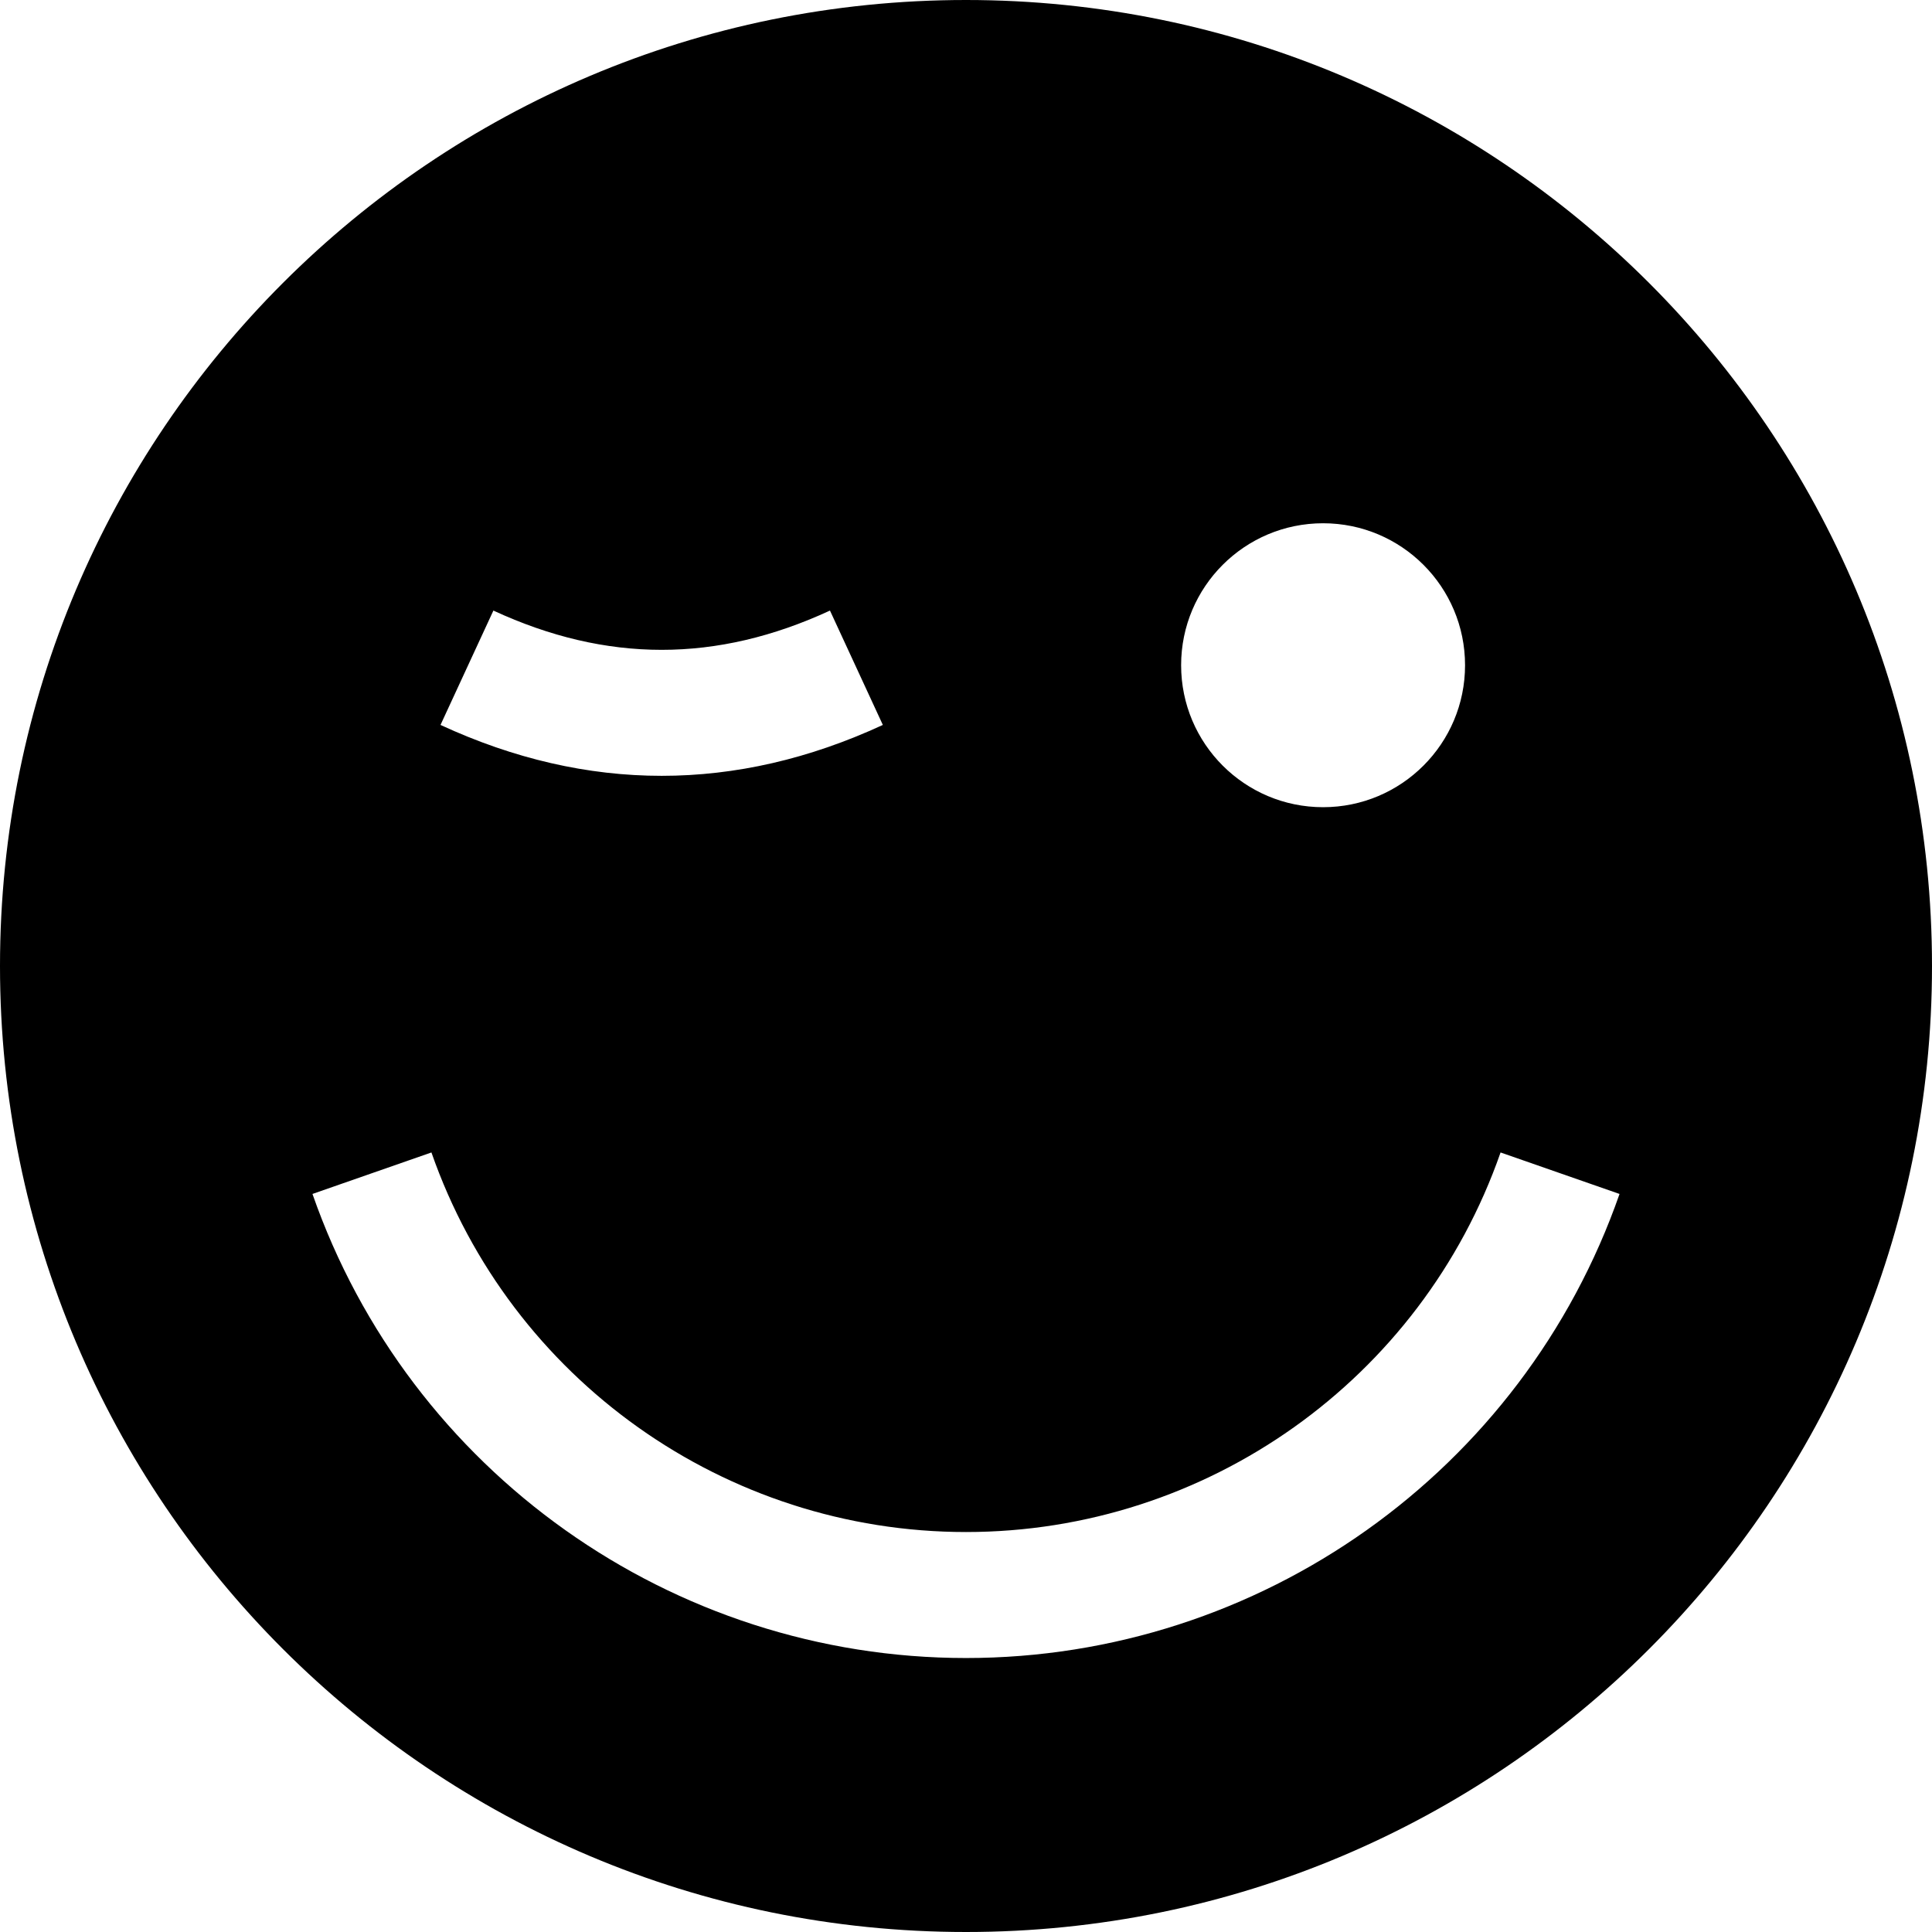 <?xml version="1.0" encoding="iso-8859-1"?>
<!-- Uploaded to: SVG Repo, www.svgrepo.com, Generator: SVG Repo Mixer Tools -->
<svg fill="#000000" height="800px" width="800px" version="1.1" id="Layer_1" xmlns="http://www.w3.org/2000/svg" xmlns:xlink="http://www.w3.org/1999/xlink" 
	 viewBox="0 0 512 512" xml:space="preserve">
<g>
	<g>
		<path d="M256,0C114.615,0,0,114.616,0,256s114.615,256,256,256s256-114.616,256-256S397.385,0,256,0z M350.631,138.67
			c20.778,0,37.622,16.844,37.622,37.623c0,20.778-16.844,37.622-37.622,37.622c-20.778,0-37.622-16.844-37.622-37.622
			C313.008,155.514,329.853,138.67,350.631,138.67z M130.754,161.808c30.01,13.876,59.187,13.876,89.197,0l14.013,30.308
			c-19.446,8.991-39.029,13.486-58.612,13.486s-39.166-4.494-58.612-13.486L130.754,161.808z M256,439.394
			c-77.936,0-147.538-49.424-173.194-122.985l31.528-10.996C135.319,365.579,192.249,406.003,256,406.003
			s120.681-40.423,141.666-100.589l31.528,10.996C403.538,389.969,333.936,439.394,256,439.394z"/>
	</g>
</g>
</svg>